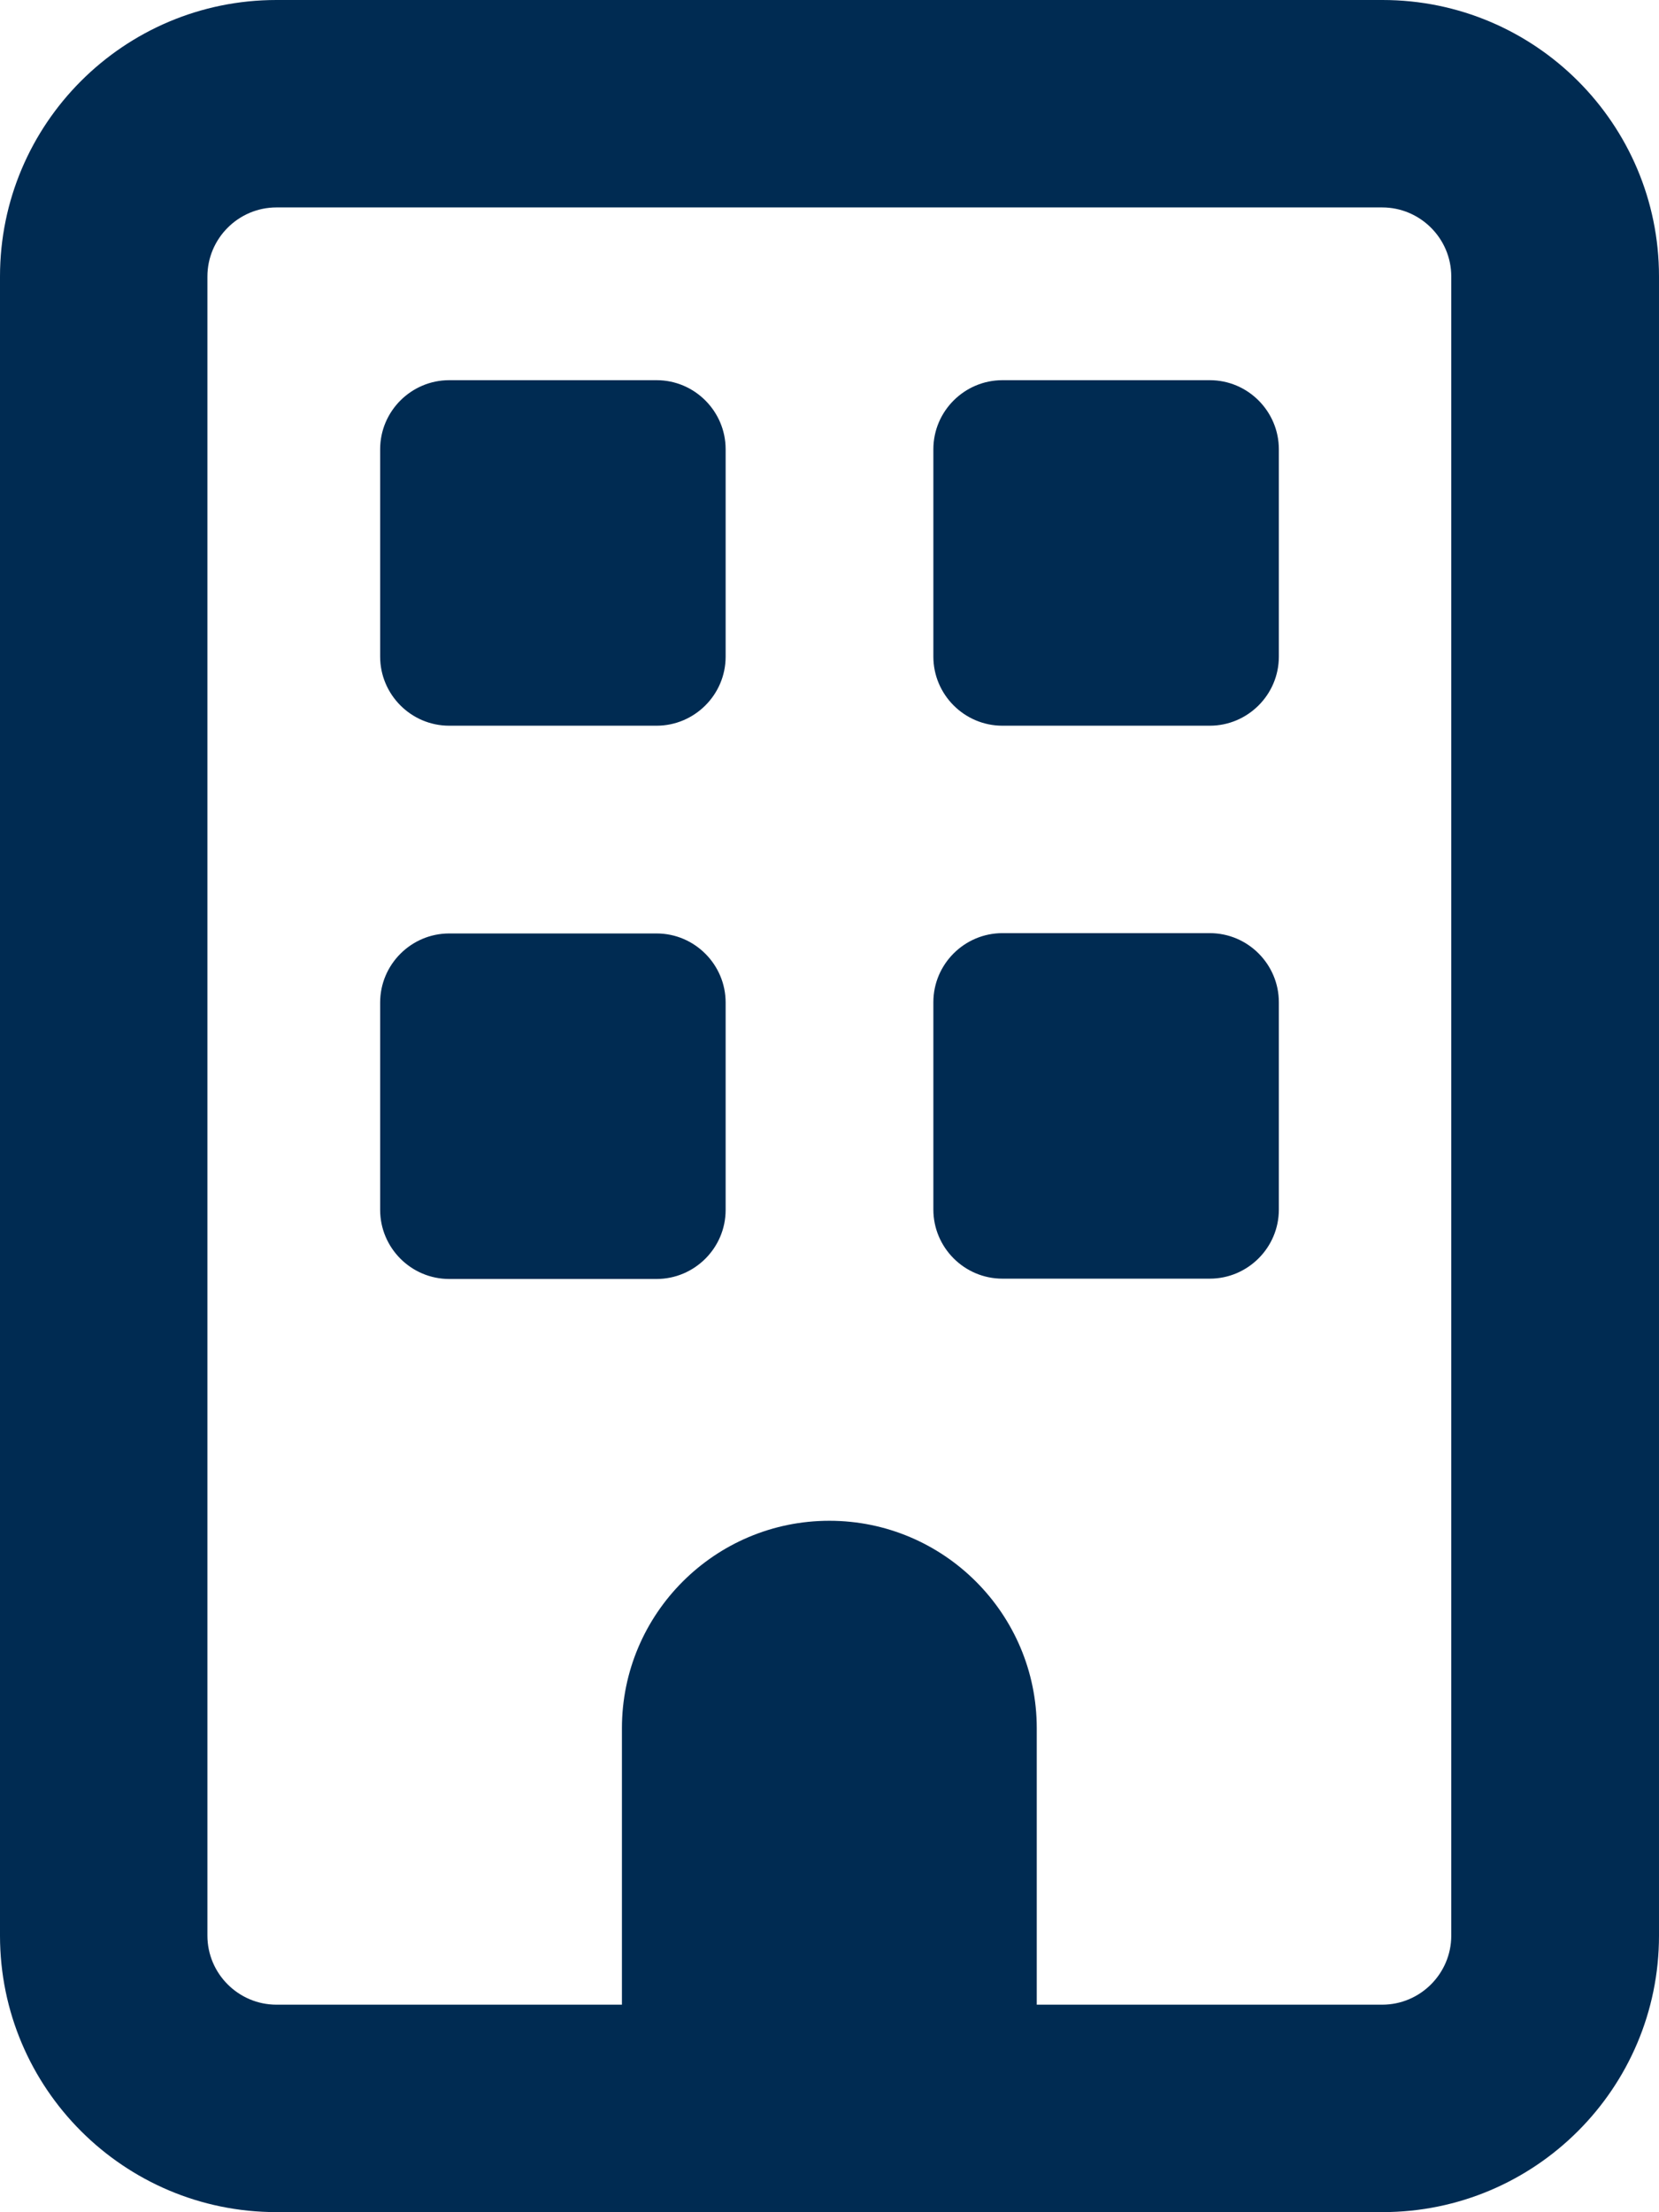 <?xml version="1.0" encoding="UTF-8"?>
<svg id="Ebene_1" data-name="Ebene 1" xmlns="http://www.w3.org/2000/svg" viewBox="0 0 52.63 70.17">
  <defs>
    <style>
      .cls-1 {
        fill: #002b52;
      }
    </style>
  </defs>
  <path class="cls-1" d="M8.77,6.58c-1.21,0-2.19.99-2.19,2.19v52.63c0,1.21.99,2.19,2.19,2.19h10.96v-8.77c0-3.63,2.95-6.58,6.58-6.58s6.58,2.95,6.58,6.58v8.77h10.96c1.21,0,2.19-.99,2.19-2.19V8.77c0-1.21-.99-2.19-2.19-2.19H8.77ZM0,8.77C0,3.93,3.93,0,8.77,0h35.09c4.84,0,8.77,3.93,8.77,8.77v52.63c0,4.84-3.93,8.77-8.77,8.77H8.77c-4.84,0-8.77-3.93-8.77-8.77V8.77ZM12.06,14.25c0-1.21.99-2.19,2.19-2.19h6.58c1.21,0,2.19.99,2.19,2.19v6.58c0,1.21-.99,2.19-2.19,2.19h-6.58c-1.21,0-2.19-.99-2.19-2.19v-6.58ZM31.8,12.06h6.58c1.21,0,2.19.99,2.19,2.19v6.58c0,1.21-.99,2.19-2.19,2.19h-6.58c-1.21,0-2.19-.99-2.19-2.19v-6.58c0-1.21.99-2.19,2.19-2.19ZM12.06,31.8c0-1.21.99-2.19,2.19-2.19h6.58c1.21,0,2.19.99,2.19,2.19v6.58c0,1.21-.99,2.19-2.19,2.19h-6.58c-1.21,0-2.19-.99-2.19-2.19v-6.58ZM31.8,29.6h6.58c1.21,0,2.19.99,2.19,2.19v6.58c0,1.21-.99,2.19-2.19,2.19h-6.58c-1.21,0-2.19-.99-2.19-2.19v-6.58c0-1.21.99-2.19,2.19-2.19Z"/>
</svg>